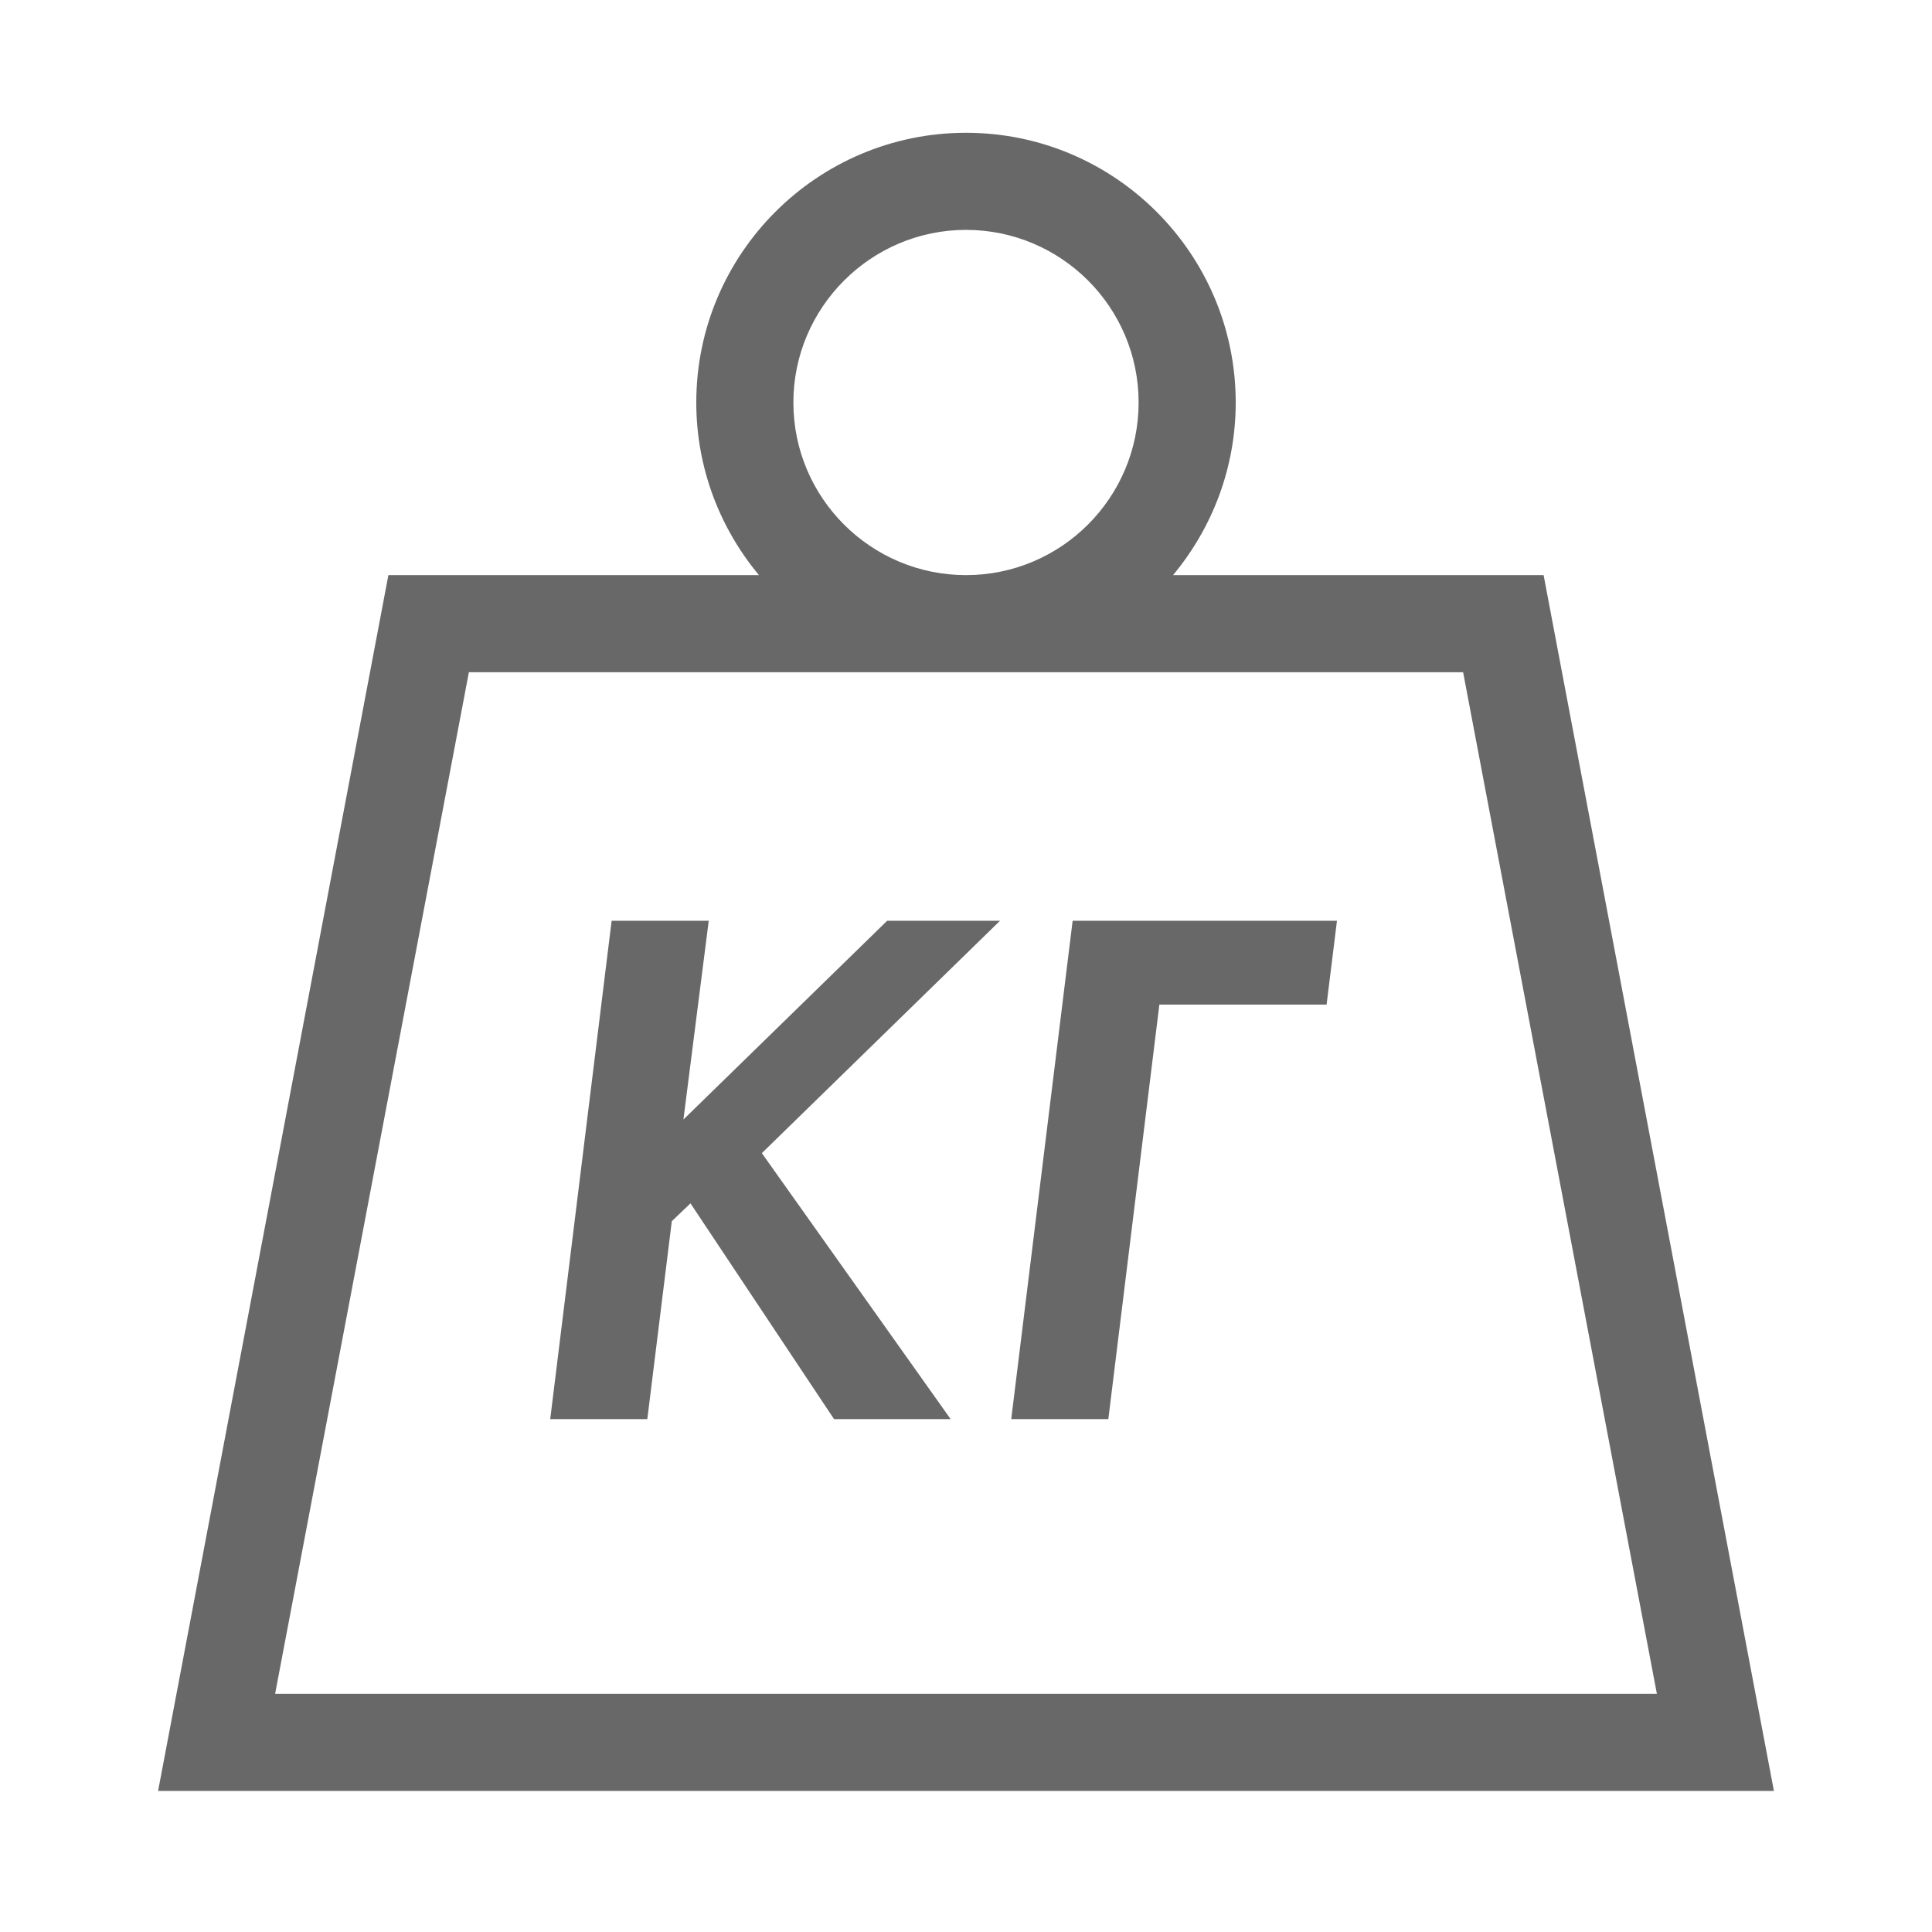 <?xml version="1.0" encoding="utf-8"?>
<!-- Generator: Adobe Illustrator 23.1.0, SVG Export Plug-In . SVG Version: 6.00 Build 0)  -->
<svg version="1.1" id="Capa_1" xmlns="http://www.w3.org/2000/svg" xmlns:xlink="http://www.w3.org/1999/xlink" x="0px" y="0px"
	 viewBox="0 0 465.6 465.6" style="enable-background:new 0 0 465.6 465.6;" xml:space="preserve">
<style type="text/css">
	.st0{fill:#686868;}
	.st1{enable-background:new    ;}
</style>
<g>
	<path class="st0" d="M372,138.6h-89.3c9.4-11.3,15.1-25.8,15.1-41.6c0-35.8-29.1-65-65-65c-35.8,0-65,29.1-65,65
		c0,15.8,5.7,30.3,15.1,41.6H93.6l-55.5,293h389.4L372,138.6z M232.8,55.4c22.9,0,41.6,18.6,41.6,41.6c0,22.9-18.6,41.6-41.6,41.6
		c-22.9,0-41.6-18.6-41.6-41.6C191.2,74.1,209.9,55.4,232.8,55.4z M113,162h239.6l46.7,246.2h-333L113,162z"/>
	<g class="st1">
		<path class="st0" d="M170.8,221.9l-6.1,47.9l49.1-47.9H241l-57.4,56l45.5,64.1h-28.1l-34.6-52l-4.5,4.3l-5.9,47.7h-23.4
			l14.8-120.1H170.8z"/>
		<path class="st0" d="M322.2,221.9l-2.5,20.2h-40.3L267.1,342h-23.4l14.8-120.1H322.2z"/>
	</g>
</g>
</svg>
